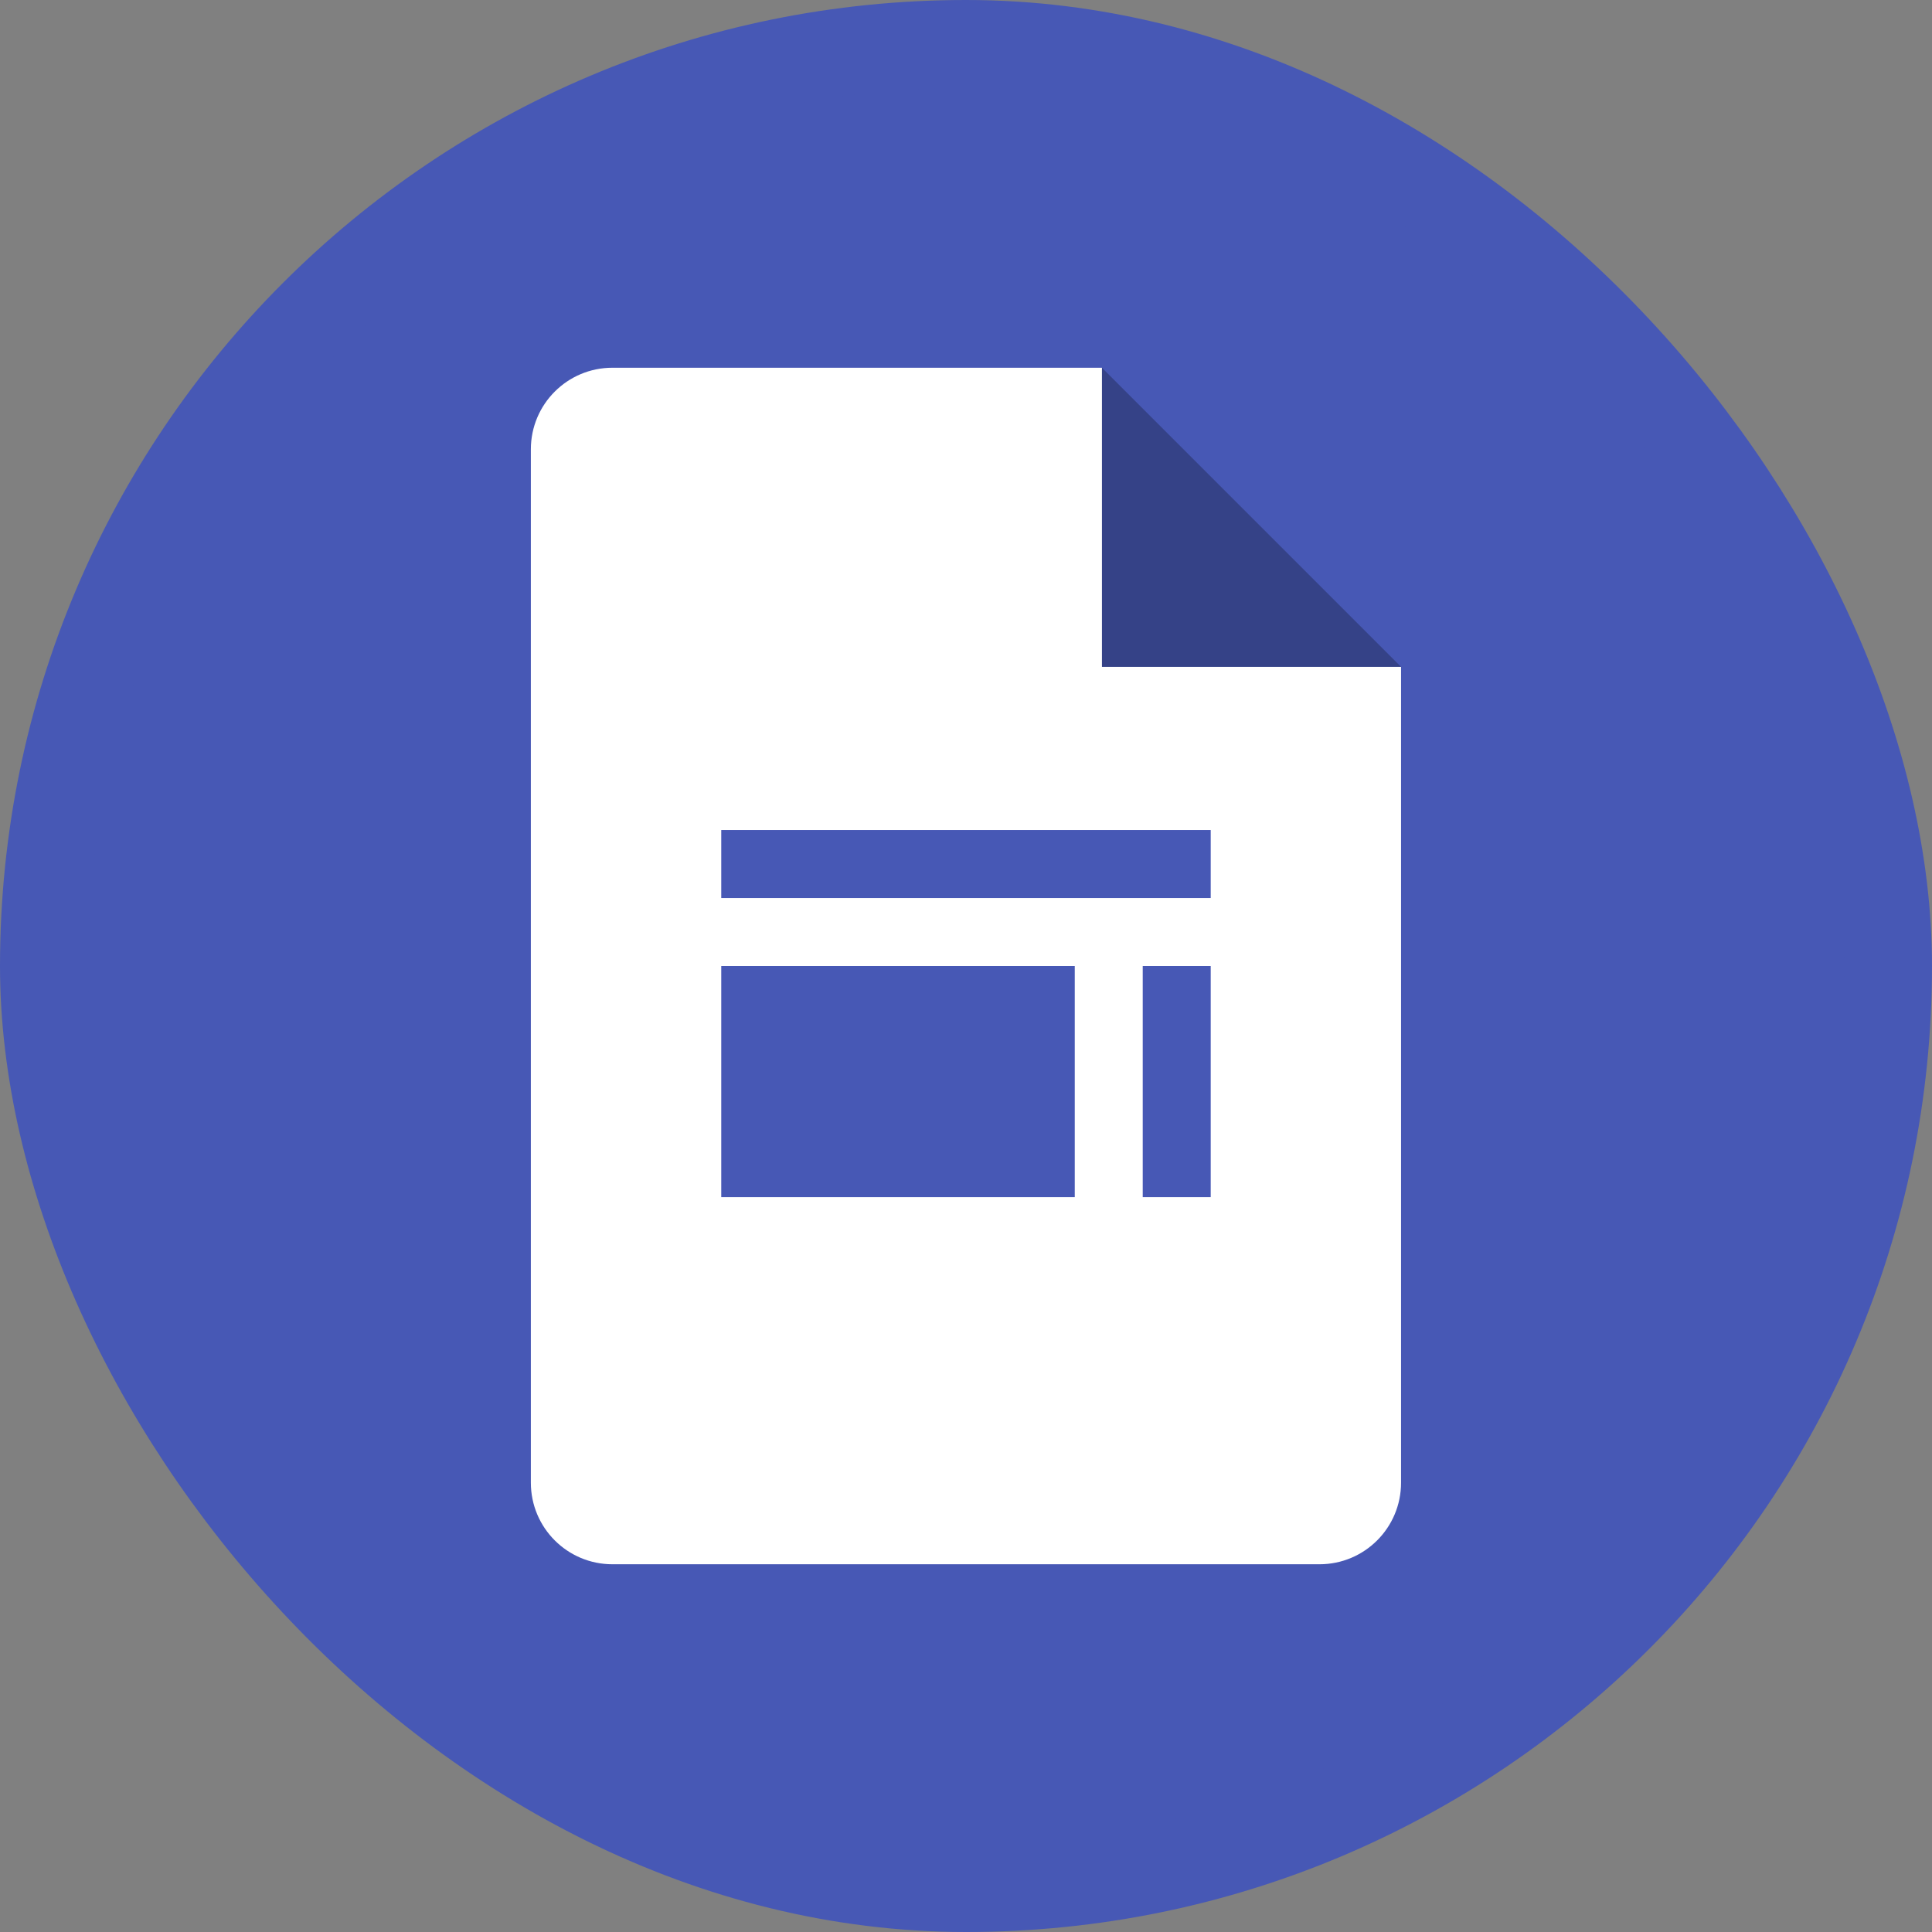 <svg width="44" height="44" viewBox="0 0 44 44" fill="none" xmlns="http://www.w3.org/2000/svg">
<rect x="0" y="0" width="44" height="44" fill="#808080" stroke="none"/>
<rect x="1" y="1" width="42" height="42" rx="21" fill="#4758B5"/>
<rect x="1" y="1" width="42" height="42" rx="21" stroke="#4758B5" stroke-width="2"/>
<g clip-path="url(#clip0_10716_6567)">
<path d="M25.096 15.188L28.832 15.893L31.909 15.188L25.096 8.375L24.156 11.605L25.096 15.188Z" fill="#354287"/>
<path d="M25.096 15.188V8.375H13.948C12.921 8.375 12.09 9.206 12.09 10.233V33.767C12.09 34.794 12.921 35.625 13.948 35.625H30.05C31.077 35.625 31.908 34.794 31.908 33.767V15.188H25.096Z" fill="white"/>
<path d="M24.477 27.264H16.426V22H24.477V27.264ZM27.573 27.264H26.025V22H27.573V27.264ZM27.573 20.452H16.426V18.903H27.573V20.452Z" fill="#4758B5"/>
</g>
<defs>
<clipPath id="clip0_10716_6567">
<rect width="19.818" height="27.25" fill="white" transform="translate(12.09 8.375)"/>
</clipPath>
</defs>
</svg>
